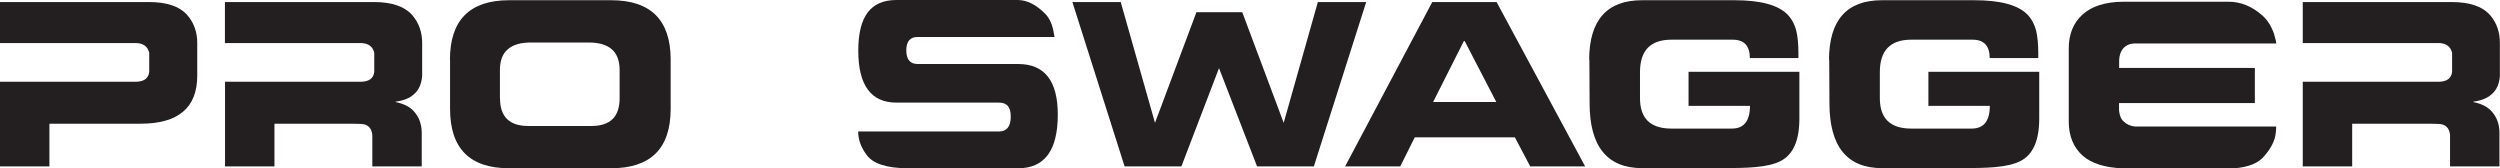 <?xml version="1.0" encoding="UTF-8"?> <svg xmlns="http://www.w3.org/2000/svg" id="uuid-1906ea27-fd94-4946-bf84-94685a3f4955" viewBox="0 0 231.19 15.58"><defs><style>.uuid-7c38856a-eed9-4b38-9505-027adf27843b{fill:#231f20;}</style></defs><path class="uuid-7c38856a-eed9-4b38-9505-027adf27843b" d="M12.57,7.56c.75-.01,1.17-.32,1.23-.92v-1.76c-.14-.59-.56-.89-1.26-.9H0V.19H13.79c1.66,0,2.85,.41,3.56,1.24,.59,.7,.89,1.55,.89,2.54v3.04c0,2.95-1.75,4.43-5.25,4.43H4.57v3.95H0V7.56H12.57Z"></path><path class="uuid-7c38856a-eed9-4b38-9505-027adf27843b" d="M33.38,7.56c.75-.01,1.17-.32,1.23-.92v-1.76c-.14-.59-.56-.89-1.26-.9h-12.55V.19h13.79c1.66,0,2.85,.41,3.56,1.24,.59,.7,.89,1.55,.89,2.54v3.04c-.06,.77-.32,1.34-.78,1.72-.38,.35-.94,.57-1.67,.67v.04c.74,.15,1.3,.43,1.67,.84,.49,.53,.74,1.2,.74,2.02v3.09h-4.57v-2.92c-.07-.64-.41-.98-1.03-1.01l-.84-.02h-7.18v3.95h-4.57V7.56h12.57Z"></path><path class="uuid-7c38856a-eed9-4b38-9505-027adf27843b" d="M41.61,5.52C41.61,1.86,43.44,.02,47.09,.02h9.41c3.68,0,5.52,1.83,5.52,5.5v4.54c0,3.67-1.84,5.5-5.52,5.5h-9.41c-3.65,0-5.47-1.83-5.47-5.5V5.52Zm4.63,3.57c0,1.71,.87,2.56,2.61,2.56h5.84c1.74,0,2.61-.85,2.61-2.56v-2.62c0-1.69-.95-2.54-2.86-2.54h-5.35c-1.91,0-2.86,.85-2.86,2.54v2.62Z"></path><path class="uuid-7c38856a-eed9-4b38-9505-027adf27843b" d="M92.36,12.16c.74,0,1.11-.46,1.11-1.37s-.36-1.3-1.09-1.3h-9.47c-2.36,0-3.54-1.6-3.54-4.81s1.18-4.68,3.54-4.68h11.22c.85,.01,1.69,.43,2.51,1.26,.36,.36,.6,.84,.74,1.43,.08,.41,.13,.65,.14,.73h-12.66c-.7,0-1.05,.41-1.05,1.24s.35,1.26,1.05,1.26h9.3c2.44,0,3.66,1.56,3.66,4.68,0,3.3-1.22,4.96-3.66,4.96h-10.23c-1.95-.01-3.21-.43-3.79-1.24-.52-.69-.78-1.41-.78-2.16h12.99Z"></path><path class="uuid-7c38856a-eed9-4b38-9505-027adf27843b" d="M99.17,.19h4.47l3.17,11.17,3.83-10.23h4.24l3.83,10.23L121.87,.19h4.47l-4.84,15.2h-5.25l-3.52-9.09-3.48,9.09h-5.25L99.17,.19Z"></path><path class="uuid-7c38856a-eed9-4b38-9505-027adf27843b" d="M132.45,.19h5.95l8.19,15.2h-5.08l-1.42-2.69h-9.26l-1.34,2.69h-5.1L132.45,.19Zm.08,9.24h5.84l-2.92-5.63h-.08l-2.84,5.63Z"></path><path class="uuid-7c38856a-eed9-4b38-9505-027adf27843b" d="M146.96,5.52c.01-3.67,1.65-5.5,4.9-5.5h8.54c2.4,0,4.03,.44,4.9,1.32,.38,.39,.66,.9,.82,1.53,.12,.52,.19,1.19,.19,2.02v.48h-4.49c0-1.13-.53-1.7-1.58-1.7h-5.68c-1.93,0-2.9,1-2.9,3v2.41c0,1.88,.97,2.81,2.9,2.81h5.6c1.11,0,1.67-.7,1.67-2.1h-5.68v-3.15h10.25v4.33c0,2.03-.58,3.34-1.75,3.93-.55,.28-1.32,.46-2.3,.55-.43,.04-.93,.07-1.52,.08-.45,.01-1.05,.02-1.79,.02h-7.16c-3.25,0-4.88-2-4.88-6.01l-.02-4.03Z"></path><path class="uuid-7c38856a-eed9-4b38-9505-027adf27843b" d="M169.14,5.52c.01-3.67,1.65-5.5,4.9-5.5h8.54c2.4,0,4.03,.44,4.9,1.32,.38,.39,.66,.9,.82,1.53,.12,.52,.19,1.19,.19,2.02v.48h-4.49c0-1.13-.53-1.7-1.58-1.7h-5.68c-1.93,0-2.9,1-2.9,3v2.41c0,1.88,.97,2.81,2.9,2.81h5.6c1.11,0,1.67-.7,1.67-2.1h-5.68v-3.15h10.25v4.33c0,2.03-.58,3.34-1.75,3.93-.55,.28-1.32,.46-2.3,.55-.43,.04-.93,.07-1.52,.08-.45,.01-1.05,.02-1.79,.02h-7.16c-3.25,0-4.88-2-4.88-6.01l-.02-4.03Z"></path><path class="uuid-7c38856a-eed9-4b38-9505-027adf27843b" d="M195.96,9.56v.65c.05,.48,.19,.81,.41,1.01,.29,.28,.64,.44,1.07,.48h13.05c0,.43-.05,.81-.14,1.11-.17,.57-.54,1.18-1.13,1.81-.65,.63-1.72,.95-3.21,.97l-9.67-.02c-1.67-.06-2.92-.45-3.75-1.18-.85-.77-1.28-1.82-1.28-3.15V4.47c0-1.32,.43-2.37,1.3-3.15,.86-.76,2.1-1.14,3.7-1.16h9.78c1.12,0,2.16,.42,3.11,1.26,.47,.41,.83,.97,1.09,1.7,.14,.48,.21,.78,.21,.9h-13.07c-.44,0-.8,.15-1.07,.44-.25,.29-.38,.67-.39,1.13v.69h12.55v3.25h-12.55Z"></path><path class="uuid-7c38856a-eed9-4b38-9505-027adf27843b" d="M225.53,7.56c.75-.01,1.17-.32,1.23-.92v-1.76c-.14-.59-.56-.89-1.26-.9h-12.55V.19h13.79c1.66,0,2.85,.41,3.56,1.24,.59,.7,.88,1.55,.88,2.54v3.04c-.05,.77-.32,1.34-.78,1.72-.38,.35-.94,.57-1.67,.67v.04c.74,.15,1.3,.43,1.67,.84,.49,.53,.74,1.2,.74,2.02v3.09h-4.57v-2.92c-.07-.64-.41-.98-1.03-1.01l-.84-.02h-7.18v3.95h-4.57V7.56h12.58Z"></path></svg> 